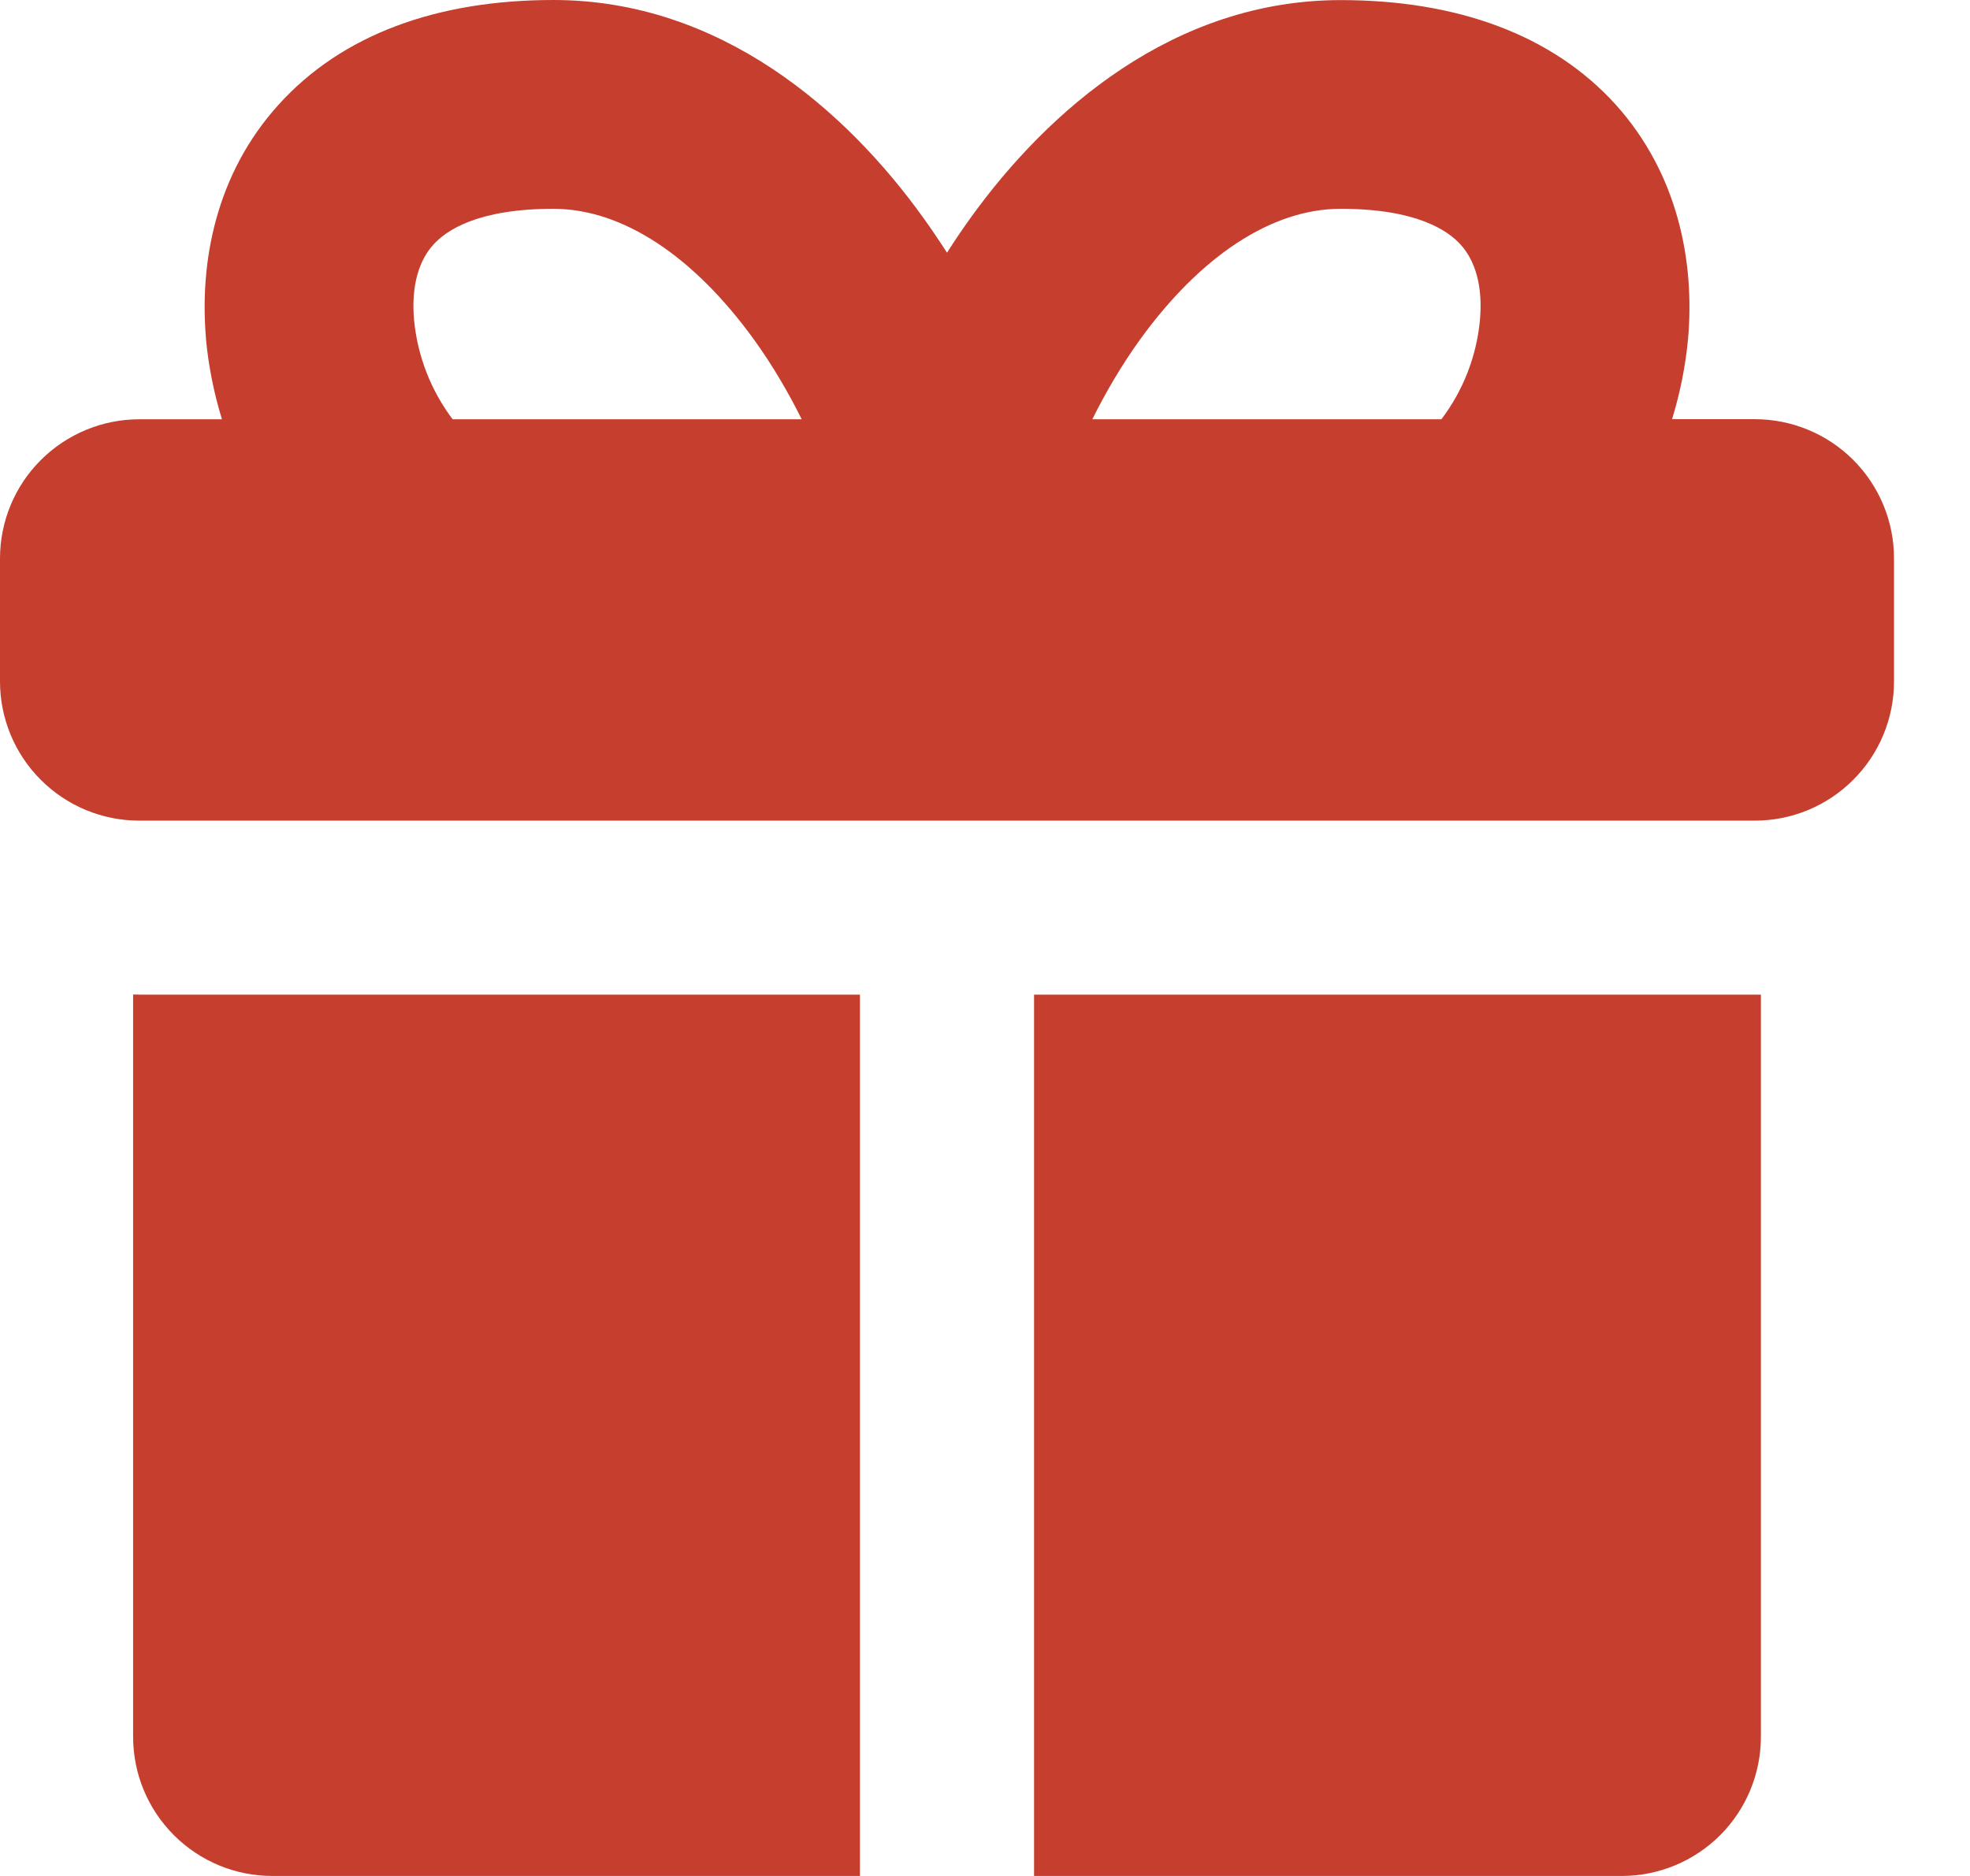 <svg width="21" height="20" viewBox="0 0 21 20" fill="none" xmlns="http://www.w3.org/2000/svg">
<path fill-rule="evenodd" clip-rule="evenodd" d="M8.546 4.47H4.825C4.593 4.162 4.451 3.797 4.414 3.413C4.38 3.034 4.473 2.769 4.62 2.608C4.755 2.458 5.089 2.226 5.898 2.226C6.636 2.226 7.394 2.731 8.038 3.621C8.241 3.903 8.409 4.194 8.546 4.47ZM2.195 3.609C2.222 3.9 2.28 4.191 2.366 4.47H1.484C1.091 4.47 0.713 4.627 0.435 4.905C0.156 5.183 0 5.561 0 5.954V7.265C0 7.658 0.156 8.036 0.435 8.314C0.713 8.593 1.091 8.749 1.484 8.749H18.706C19.099 8.749 19.477 8.593 19.755 8.314C20.034 8.036 20.19 7.658 20.19 7.265V5.953C20.19 5.559 20.034 5.182 19.755 4.903C19.477 4.625 19.099 4.469 18.706 4.469H17.824C17.91 4.19 17.968 3.899 17.995 3.608C18.066 2.789 17.888 1.854 17.223 1.115C16.548 0.37 15.531 0.001 14.292 0.001C12.511 0.001 11.171 1.177 10.346 2.323C10.259 2.444 10.175 2.568 10.095 2.694C10.014 2.568 9.93 2.444 9.843 2.323C9.02 1.175 7.679 0 5.899 0C4.659 0 3.644 0.368 2.968 1.118C2.302 1.855 2.125 2.79 2.196 3.611L2.195 3.609ZM11.644 4.47H15.365C15.598 4.163 15.74 3.797 15.776 3.413C15.81 3.034 15.717 2.769 15.57 2.608C15.435 2.458 15.101 2.226 14.292 2.226C13.555 2.226 12.796 2.731 12.152 3.621C11.949 3.903 11.781 4.194 11.644 4.47ZM1.484 10.604H9.167V20H2.903C2.509 20 2.132 19.844 1.854 19.565C1.575 19.287 1.419 18.91 1.419 18.516V10.603H1.484V10.604ZM17.287 20H11.023V10.604H18.771V18.516C18.771 18.91 18.615 19.287 18.337 19.565C18.058 19.844 17.681 20 17.287 20Z" fill="#C63F2E"/>
</svg>
